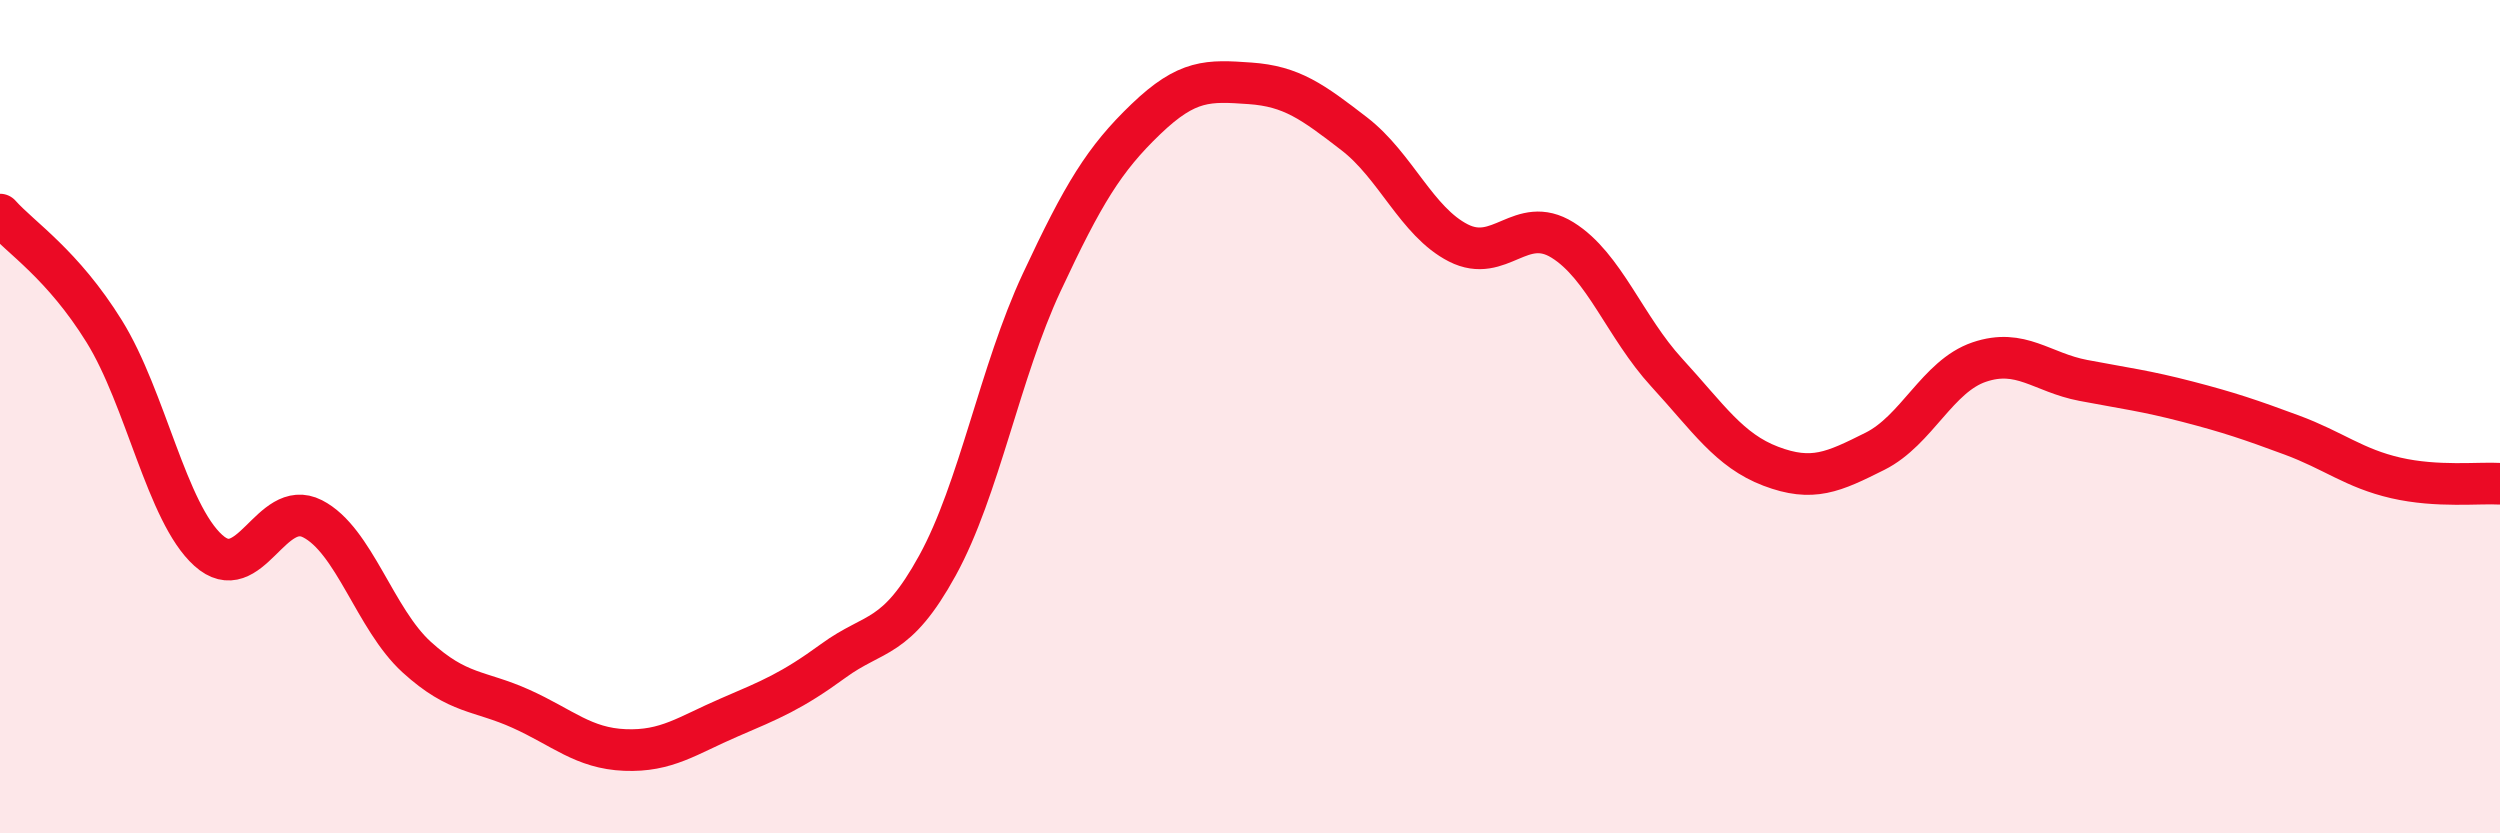
    <svg width="60" height="20" viewBox="0 0 60 20" xmlns="http://www.w3.org/2000/svg">
      <path
        d="M 0,5.15 C 0.5,5.71 1.5,6.34 2.5,7.95 C 3.5,9.56 4,12.31 5,13.21 C 6,14.11 6.5,11.94 7.5,12.45 C 8.5,12.96 9,14.86 10,15.77 C 11,16.68 11.5,16.56 12.5,17.01 C 13.5,17.46 14,17.96 15,18 C 16,18.04 16.5,17.65 17.5,17.22 C 18.5,16.79 19,16.59 20,15.86 C 21,15.13 21.5,15.39 22.5,13.57 C 23.5,11.75 24,8.92 25,6.78 C 26,4.64 26.5,3.82 27.5,2.86 C 28.5,1.9 29,1.93 30,2 C 31,2.07 31.5,2.44 32.5,3.21 C 33.5,3.98 34,5.32 35,5.83 C 36,6.34 36.5,5.14 37.5,5.76 C 38.5,6.38 39,7.85 40,8.94 C 41,10.03 41.5,10.81 42.5,11.19 C 43.5,11.57 44,11.33 45,10.83 C 46,10.33 46.5,9.03 47.5,8.69 C 48.5,8.35 49,8.94 50,9.13 C 51,9.32 51.5,9.38 52.5,9.64 C 53.5,9.9 54,10.07 55,10.44 C 56,10.81 56.5,11.24 57.5,11.47 C 58.5,11.7 59.5,11.58 60,11.61L60 20L0 20Z"
        fill="#EB0A25"
        opacity="0.1"
        stroke-linecap="round"
        stroke-linejoin="round"
      />
      <path
        d="M 0,5.15 C 0.5,5.71 1.5,6.34 2.5,7.95 C 3.5,9.56 4,12.31 5,13.21 C 6,14.11 6.5,11.94 7.5,12.45 C 8.5,12.96 9,14.86 10,15.77 C 11,16.68 11.5,16.56 12.5,17.01 C 13.5,17.46 14,17.96 15,18 C 16,18.04 16.5,17.65 17.5,17.22 C 18.5,16.79 19,16.59 20,15.86 C 21,15.13 21.5,15.39 22.5,13.57 C 23.5,11.75 24,8.92 25,6.78 C 26,4.64 26.5,3.82 27.5,2.86 C 28.5,1.9 29,1.93 30,2 C 31,2.07 31.5,2.44 32.5,3.21 C 33.5,3.98 34,5.32 35,5.83 C 36,6.34 36.5,5.14 37.5,5.76 C 38.5,6.38 39,7.85 40,8.94 C 41,10.03 41.5,10.81 42.5,11.19 C 43.5,11.57 44,11.33 45,10.83 C 46,10.33 46.5,9.03 47.5,8.69 C 48.5,8.35 49,8.94 50,9.13 C 51,9.32 51.5,9.38 52.5,9.64 C 53.5,9.9 54,10.07 55,10.44 C 56,10.81 56.5,11.24 57.5,11.47 C 58.5,11.7 59.5,11.58 60,11.61"
        stroke="#EB0A25"
        stroke-width="1"
        fill="none"
        stroke-linecap="round"
        stroke-linejoin="round"
      />
    </svg>
  